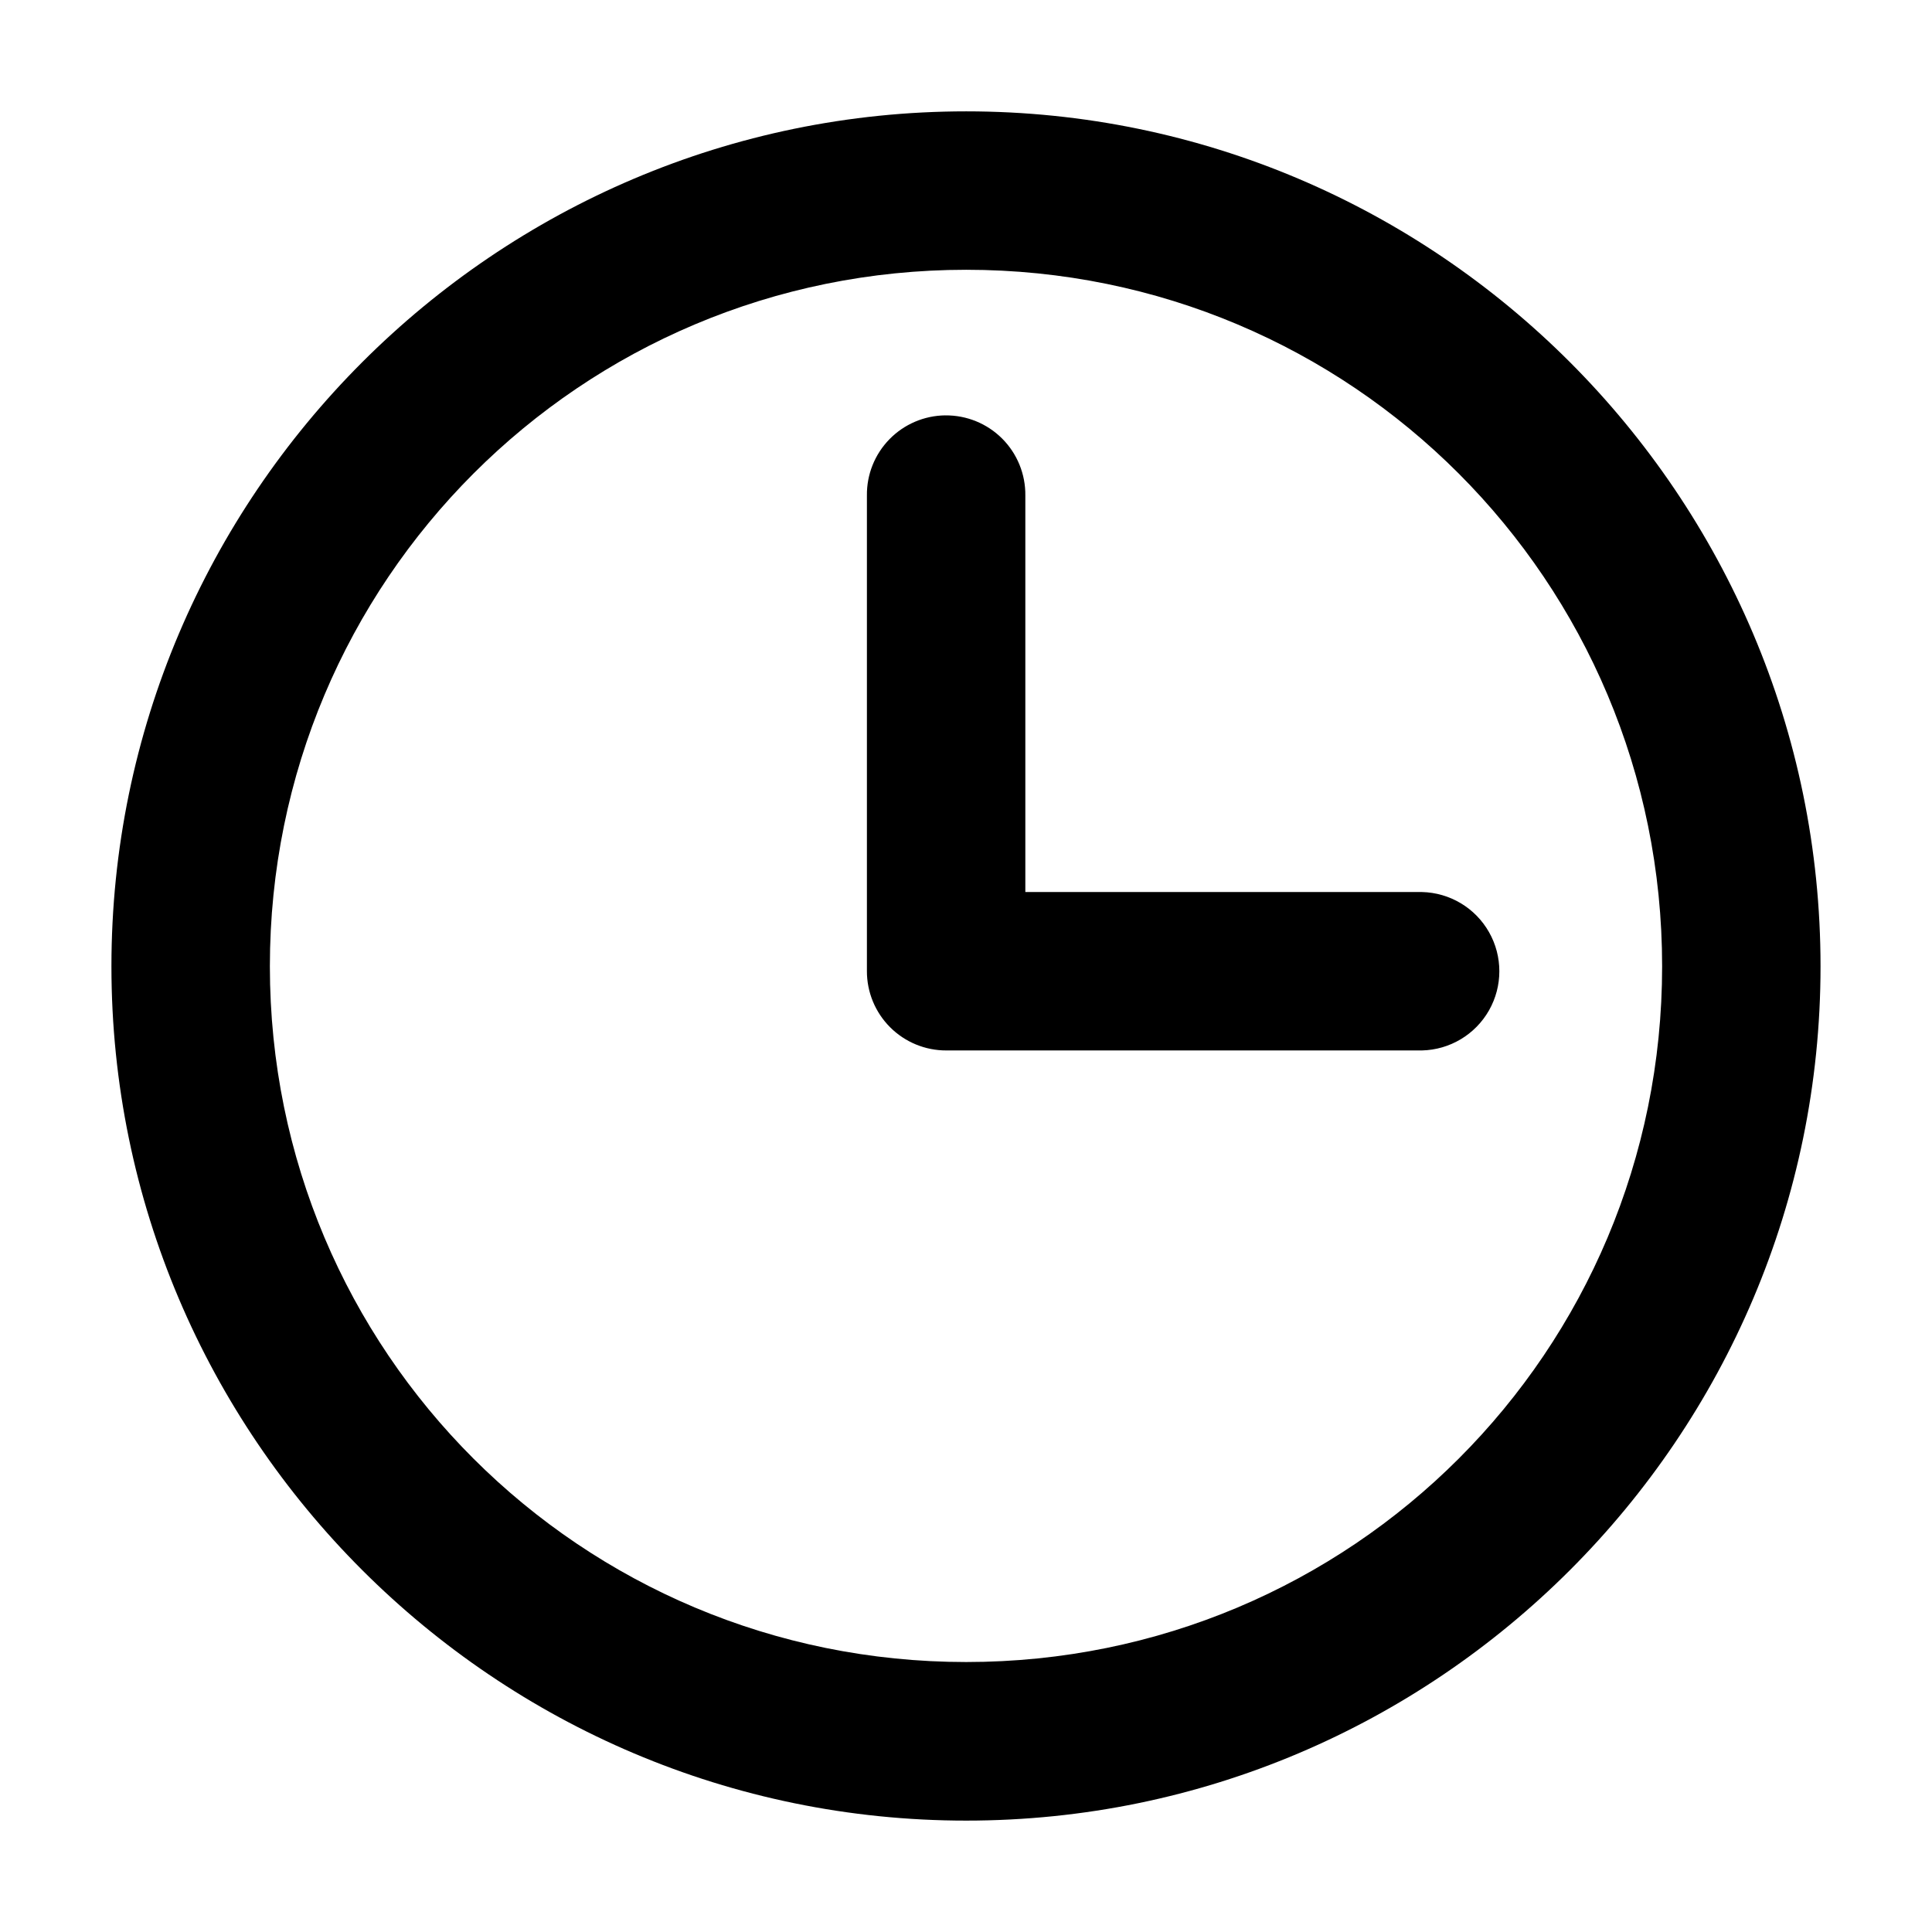 <?xml version="1.0" encoding="UTF-8"?>
<!-- Uploaded to: SVG Repo, www.svgrepo.com, Generator: SVG Repo Mixer Tools -->
<svg fill="#000000" width="800px" height="800px" version="1.1" viewBox="144 144 512 512" xmlns="http://www.w3.org/2000/svg">
 <path d="m400.06 173.51c-124.82 0-226.53 101.75-226.53 226.57s101.71 226.4 226.53 226.4c124.82 0 226.4-101.59 226.4-226.4s-101.59-226.57-226.4-226.57zm0 41.984c102.13 0 184.42 82.453 184.42 184.58s-82.293 184.38-184.42 184.38c-102.13 0-184.54-82.25-184.54-184.38s82.414-184.58 184.54-184.58zm-5.574 38.582c-5.566 0.066-10.883 2.34-14.773 6.324-3.891 3.981-6.039 9.348-5.973 14.914v125.99c-0.023 5.598 2.191 10.969 6.148 14.926s9.328 6.172 14.926 6.148h125.99c7.391-0.16 14.152-4.199 17.801-10.625 3.648-6.43 3.648-14.305 0-20.73-3.648-6.43-10.41-10.465-17.801-10.629h-105.08v-105.08c0.066-5.652-2.152-11.094-6.148-15.09-3.996-3.996-9.438-6.211-15.09-6.144z"/>
</svg>